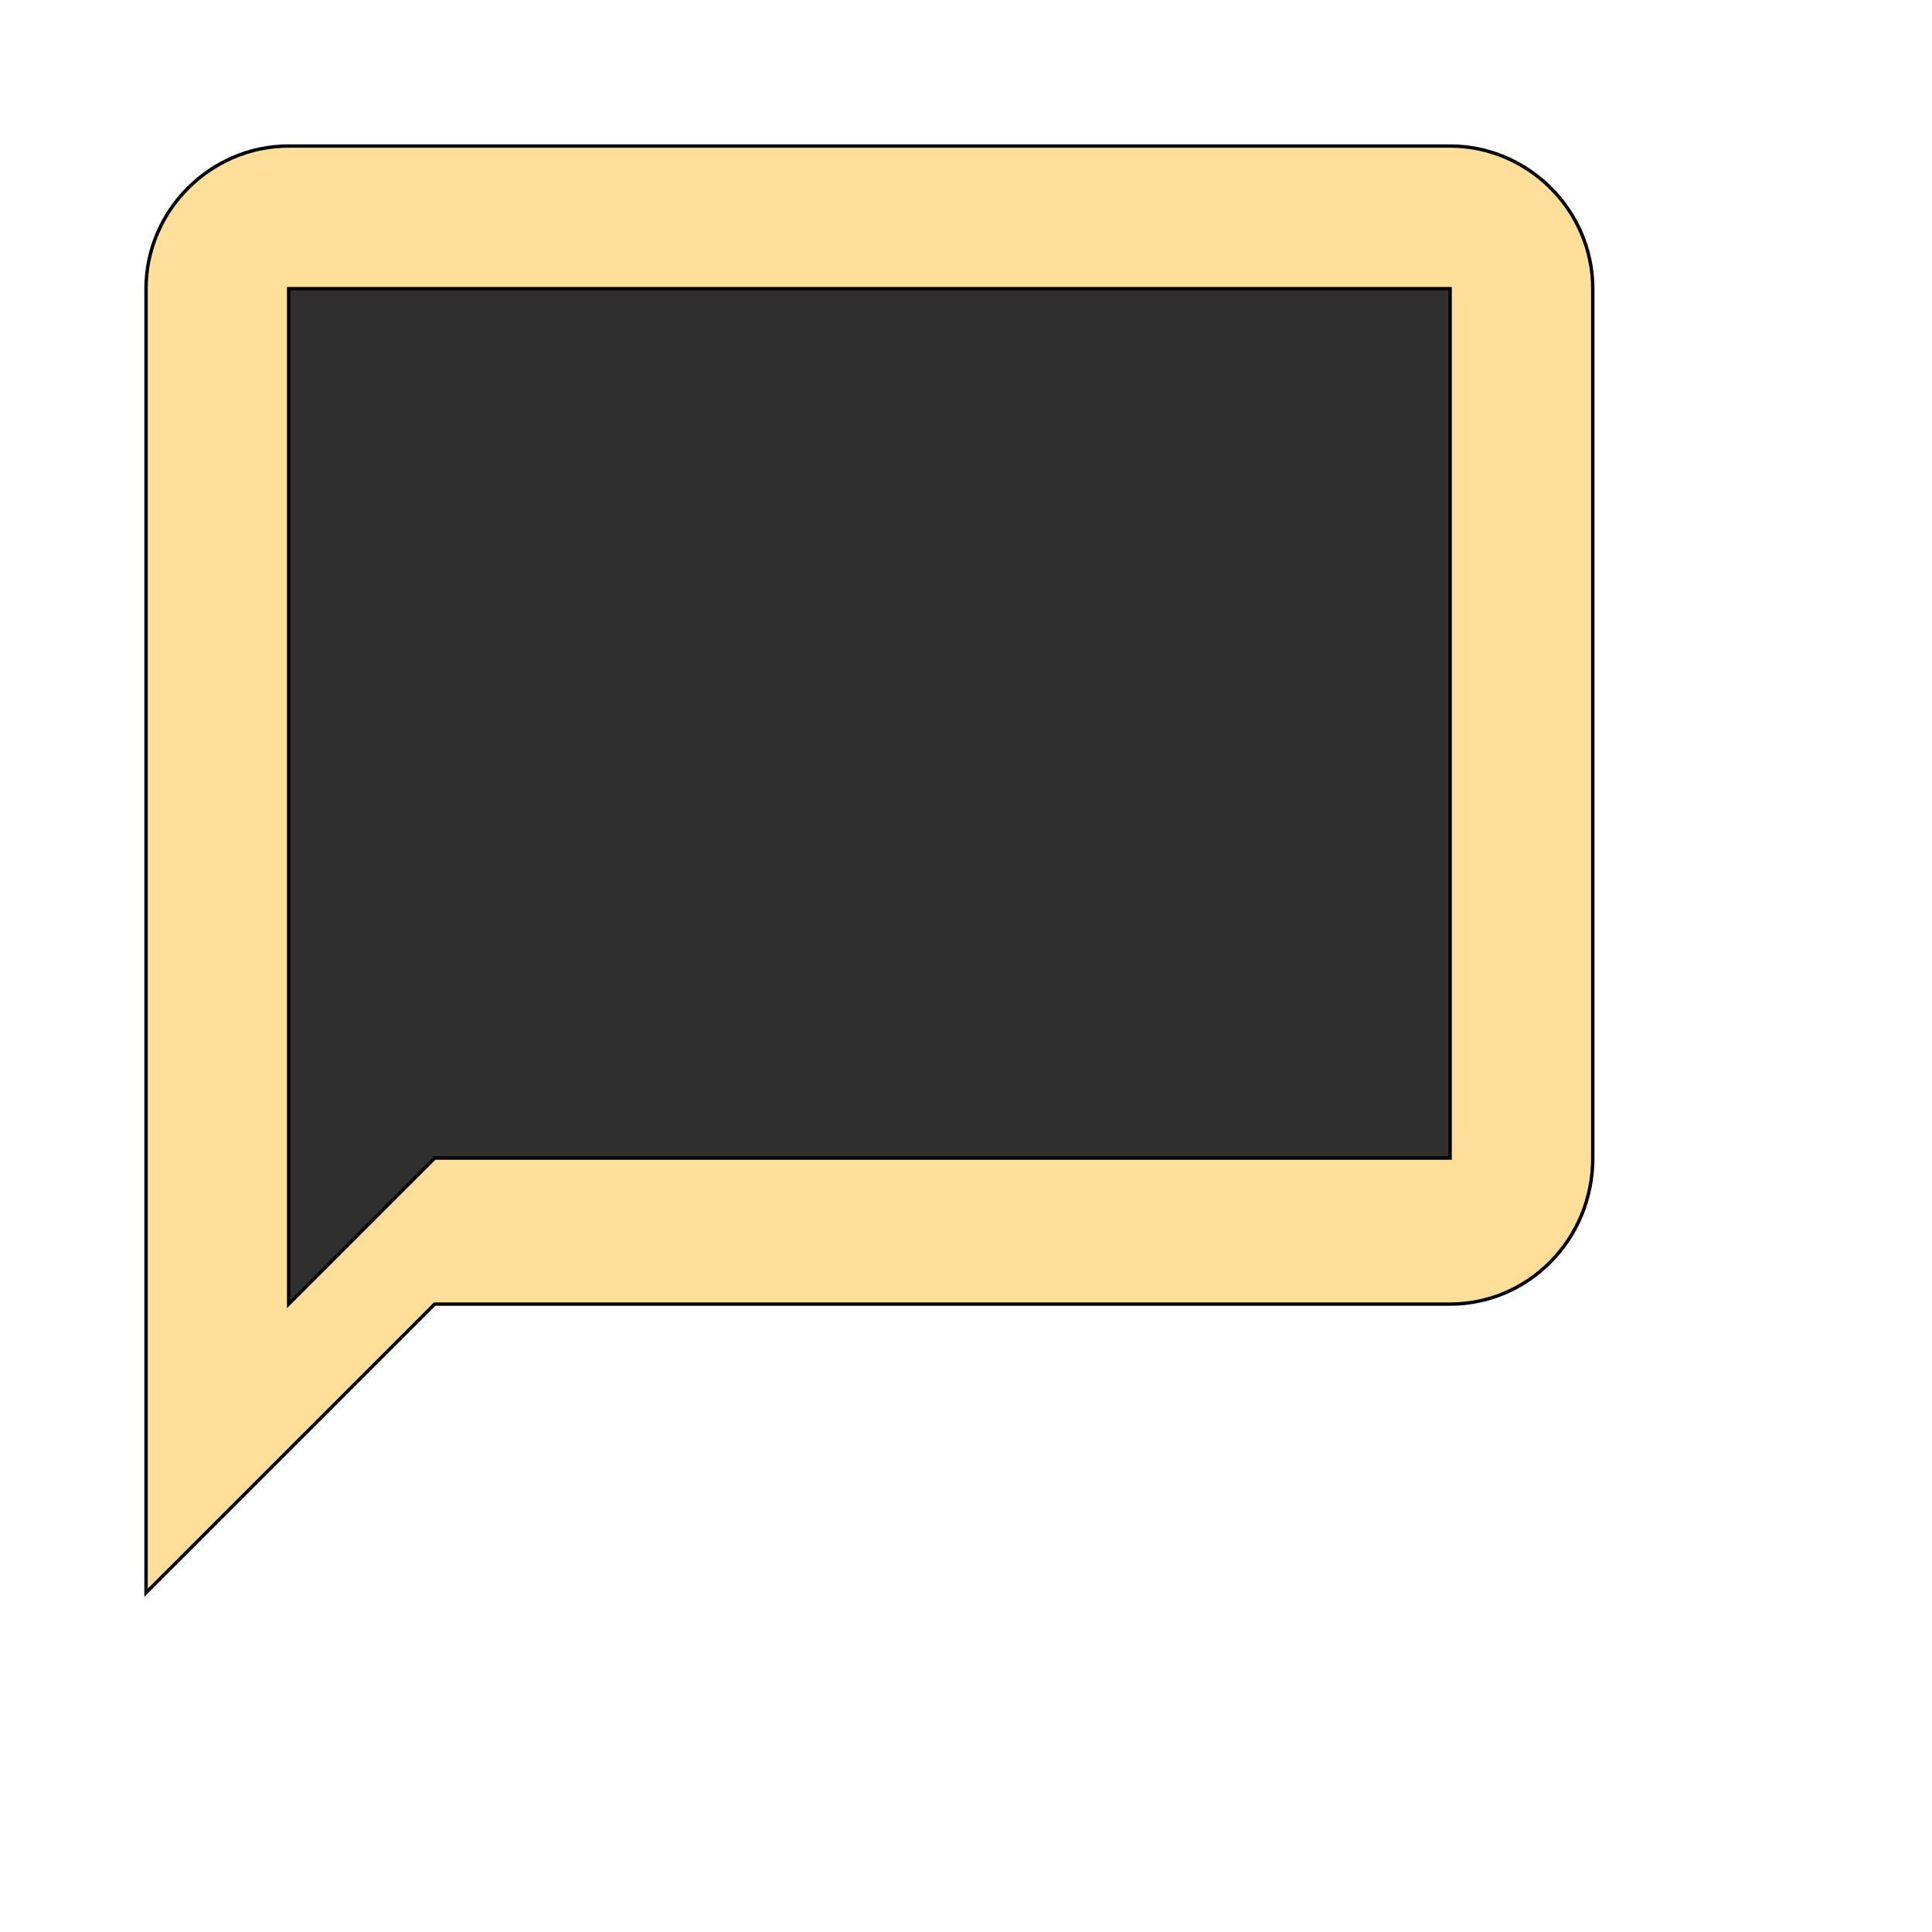 <svg id="th_wav_chat-bubble-outline" width="100%" height="100%" xmlns="http://www.w3.org/2000/svg" version="1.1" xmlns:xlink="http://www.w3.org/1999/xlink" xmlns:svgjs="http://svgjs.com/svgjs" preserveAspectRatio="xMidYMin slice" data-uid="wav_chat-bubble-outline" data-keyword="wav_chat-bubble-outline" viewBox="0 0 512 512" transform="matrix(0.9,0,0,0.9,0,0)" data-colors="[&quot;#3aaa3a&quot;,&quot;#ffdf99&quot;,&quot;#2f2f2f&quot;]"><defs id="SvgjsDefs15072" fill="#3aaa3a"></defs><path id="th_wav_chat-bubble-outline_0" d="M427 43L85 43C62 43 43 62 43 85L43 469L128 384L427 384C450 384 469 365 469 341L469 85C469 62 450 43 427 43Z " fill-rule="evenodd" fill="#ffdf99" stroke-width="1" stroke="#000000"></path><path id="th_wav_chat-bubble-outline_1" d="M427 341L128 341L85 384L85 85L427 85L427 341Z " fill-rule="evenodd" fill="#2f2f2f" stroke-width="1" stroke="#000000"></path></svg>